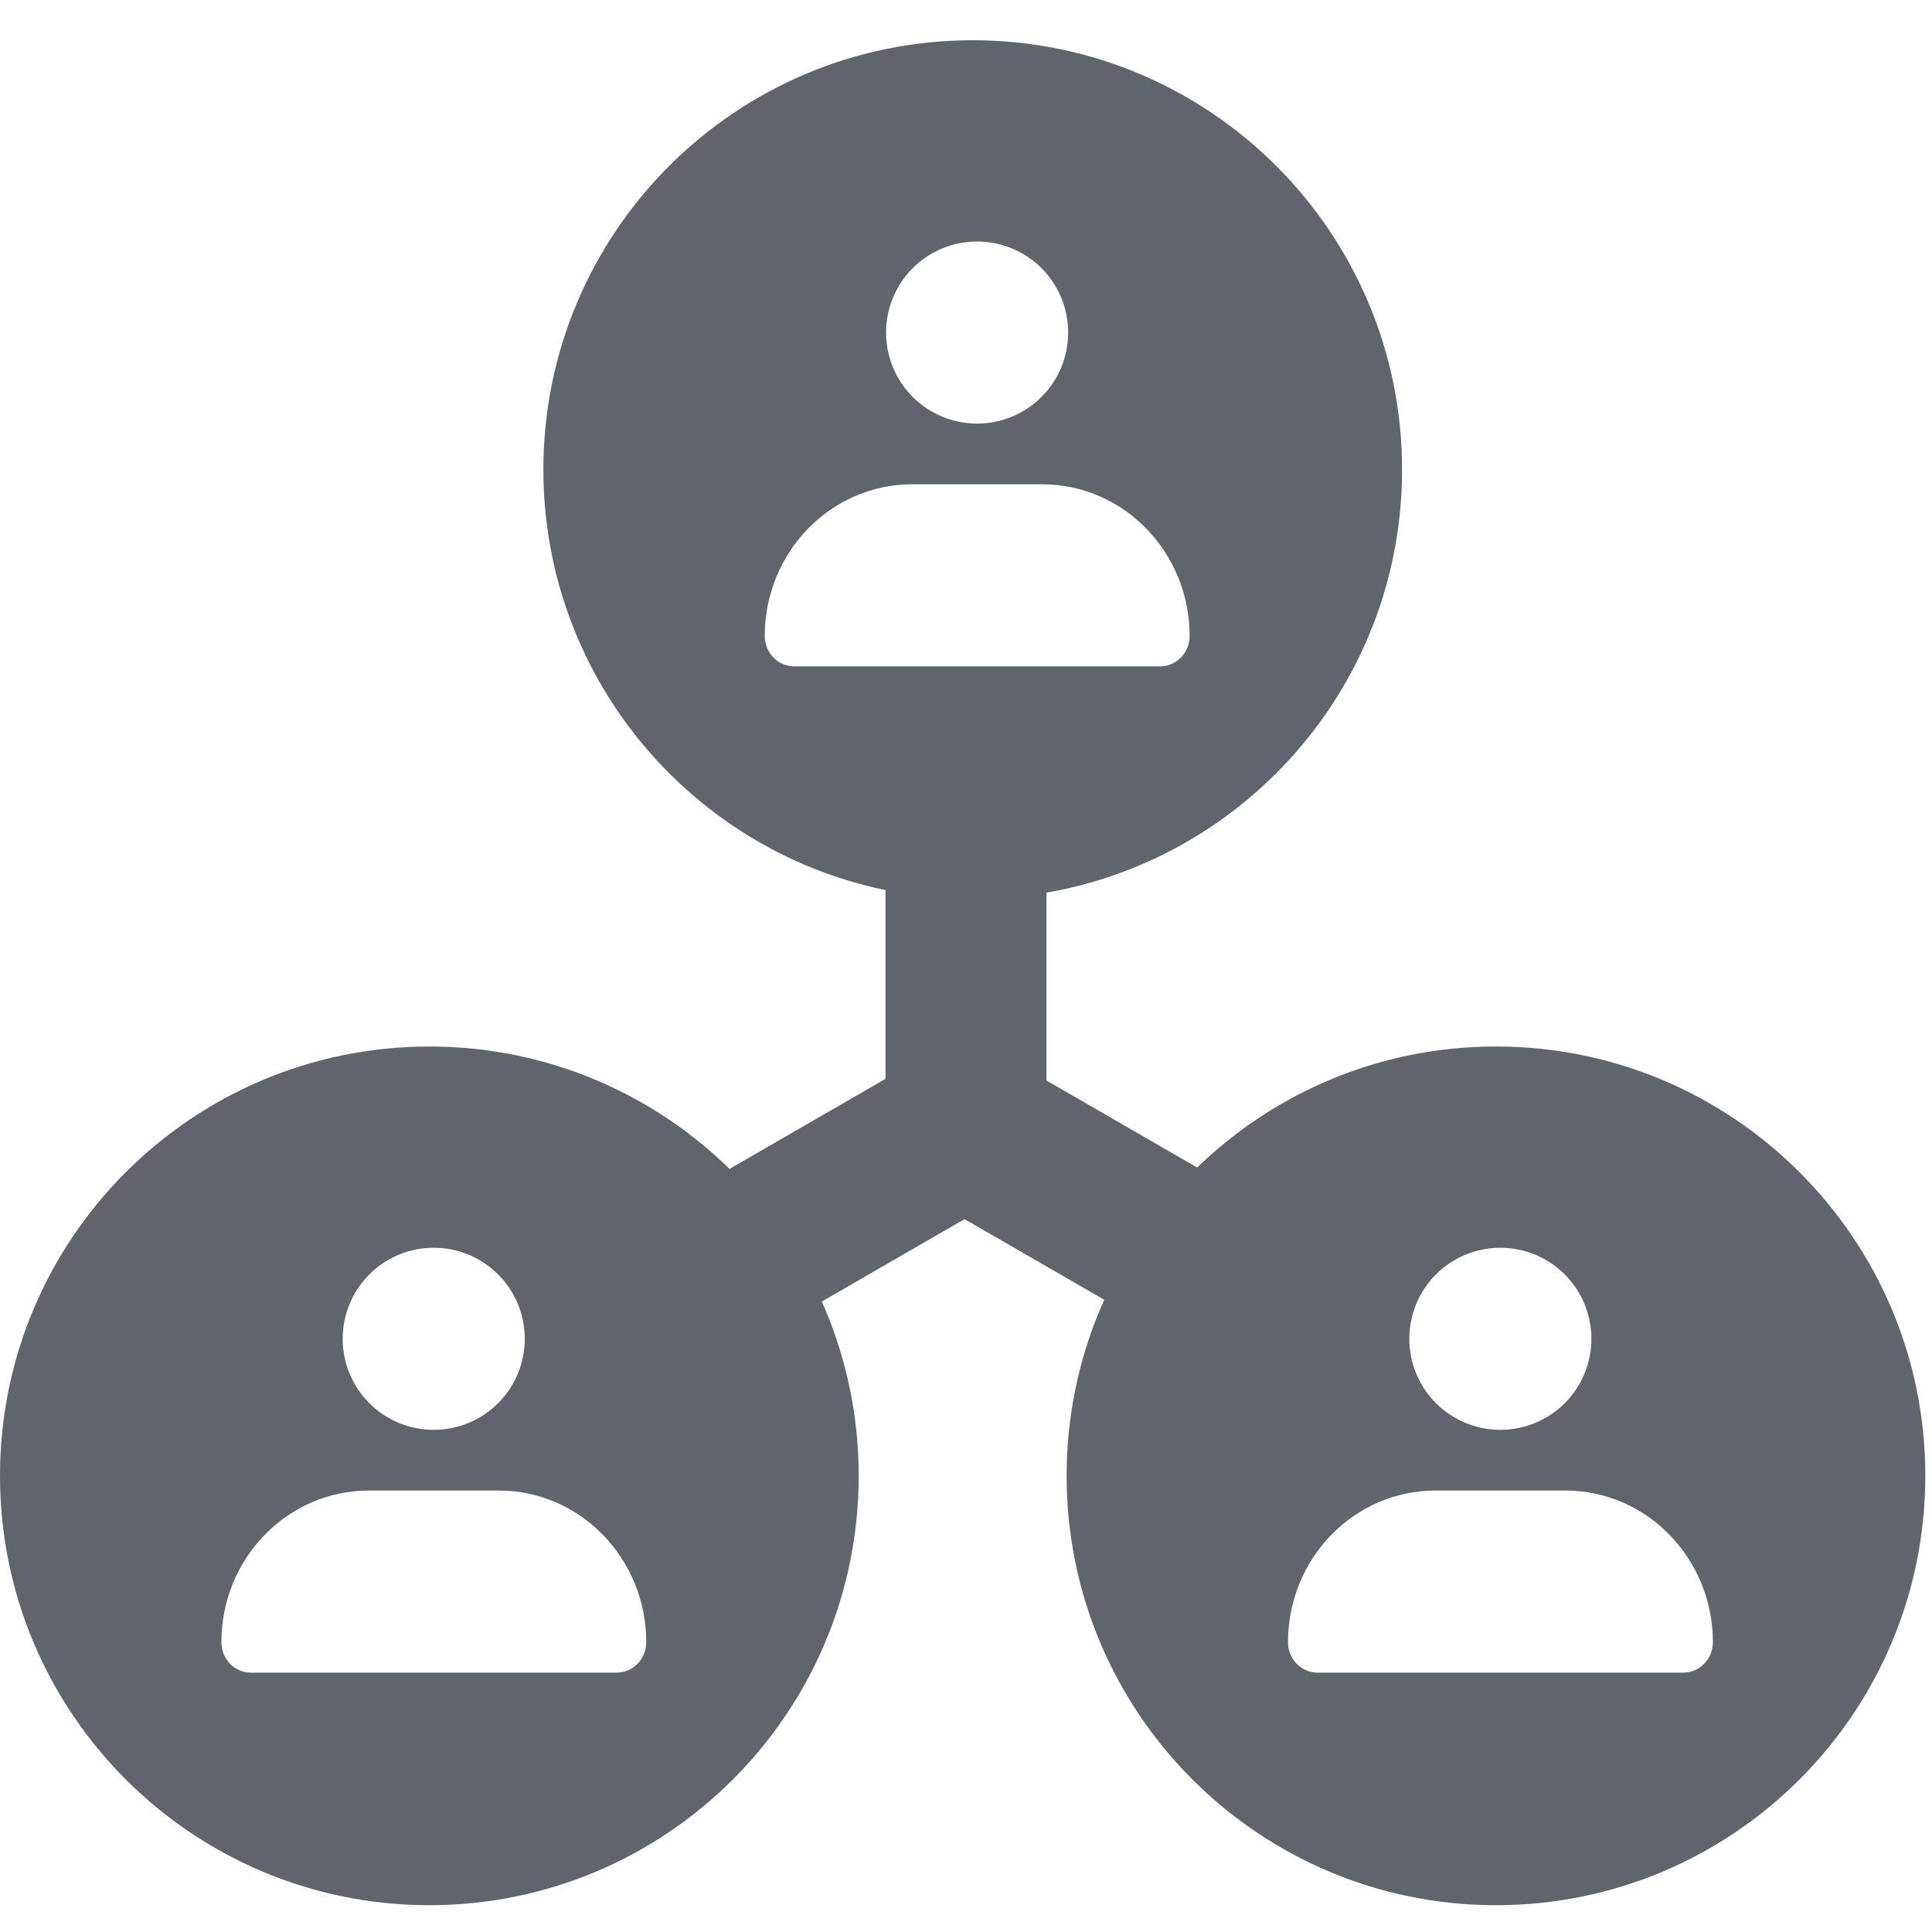 <?xml version="1.0" encoding="UTF-8"?> <svg xmlns="http://www.w3.org/2000/svg" width="24" height="24" viewBox="0 0 24 24" fill="none"><g clip-path="url(#clip0_365_22390)"><path d="M12 13.5V9.5" stroke="#60646D" stroke-width="2" stroke-linecap="round"></path><path d="M11.964 14L8.5 16" stroke="#60646D" stroke-width="2" stroke-linecap="round"></path><path d="M15.464 16L12 14" stroke="#60646D" stroke-width="2" stroke-linecap="round"></path><path fill-rule="evenodd" clip-rule="evenodd" d="M17.417 5.833C17.417 8.779 15.029 11.167 12.083 11.167C9.138 11.167 6.75 8.779 6.75 5.833C6.75 2.888 9.138 0.5 12.083 0.5C15.029 0.5 17.417 2.888 17.417 5.833ZM9.5 7.9C9.5 6.86 10.32 6.016 11.332 6.016H12.946C13.957 6.016 14.778 6.86 14.778 7.9C14.778 8.108 14.614 8.278 14.411 8.278H9.867C9.665 8.278 9.5 8.11 9.5 7.9ZM11.007 4.131C11.007 3.831 11.126 3.543 11.338 3.331C11.55 3.119 11.838 3 12.138 3C12.438 3 12.725 3.119 12.938 3.331C13.15 3.543 13.269 3.831 13.269 4.131C13.269 4.431 13.15 4.719 12.938 4.931C12.725 5.143 12.438 5.262 12.138 5.262C11.838 5.262 11.55 5.143 11.338 4.931C11.126 4.719 11.007 4.431 11.007 4.131Z" fill="#60646D"></path><path fill-rule="evenodd" clip-rule="evenodd" d="M23.917 18.333C23.917 21.279 21.529 23.667 18.583 23.667C15.638 23.667 13.25 21.279 13.25 18.333C13.25 15.388 15.638 13 18.583 13C21.529 13 23.917 15.388 23.917 18.333ZM16 20.4C16 19.36 16.82 18.516 17.832 18.516H19.446C20.457 18.516 21.278 19.36 21.278 20.4C21.278 20.608 21.114 20.778 20.911 20.778H16.367C16.165 20.778 16 20.61 16 20.4ZM17.507 16.631C17.507 16.331 17.626 16.043 17.838 15.831C18.05 15.619 18.338 15.5 18.638 15.5C18.938 15.5 19.225 15.619 19.438 15.831C19.65 16.043 19.769 16.331 19.769 16.631C19.769 16.931 19.65 17.219 19.438 17.431C19.225 17.643 18.938 17.762 18.638 17.762C18.338 17.762 18.05 17.643 17.838 17.431C17.626 17.219 17.507 16.931 17.507 16.631Z" fill="#60646D"></path><path fill-rule="evenodd" clip-rule="evenodd" d="M10.667 18.333C10.667 21.279 8.279 23.667 5.333 23.667C2.388 23.667 0 21.279 0 18.333C0 15.388 2.388 13 5.333 13C8.279 13 10.667 15.388 10.667 18.333ZM2.75 20.4C2.75 19.36 3.571 18.516 4.582 18.516H6.196C7.207 18.516 8.028 19.36 8.028 20.4C8.028 20.608 7.864 20.778 7.661 20.778H3.117C2.915 20.778 2.75 20.61 2.75 20.4ZM4.257 16.631C4.257 16.331 4.376 16.043 4.588 15.831C4.8 15.619 5.088 15.5 5.388 15.5C5.688 15.5 5.975 15.619 6.187 15.831C6.4 16.043 6.519 16.331 6.519 16.631C6.519 16.931 6.4 17.219 6.187 17.431C5.975 17.643 5.688 17.762 5.388 17.762C5.088 17.762 4.8 17.643 4.588 17.431C4.376 17.219 4.257 16.931 4.257 16.631Z" fill="#60646D"></path></g><defs><clipPath id="clip0_365_22390"><rect width="24" height="24" fill="white"></rect></clipPath></defs></svg> 